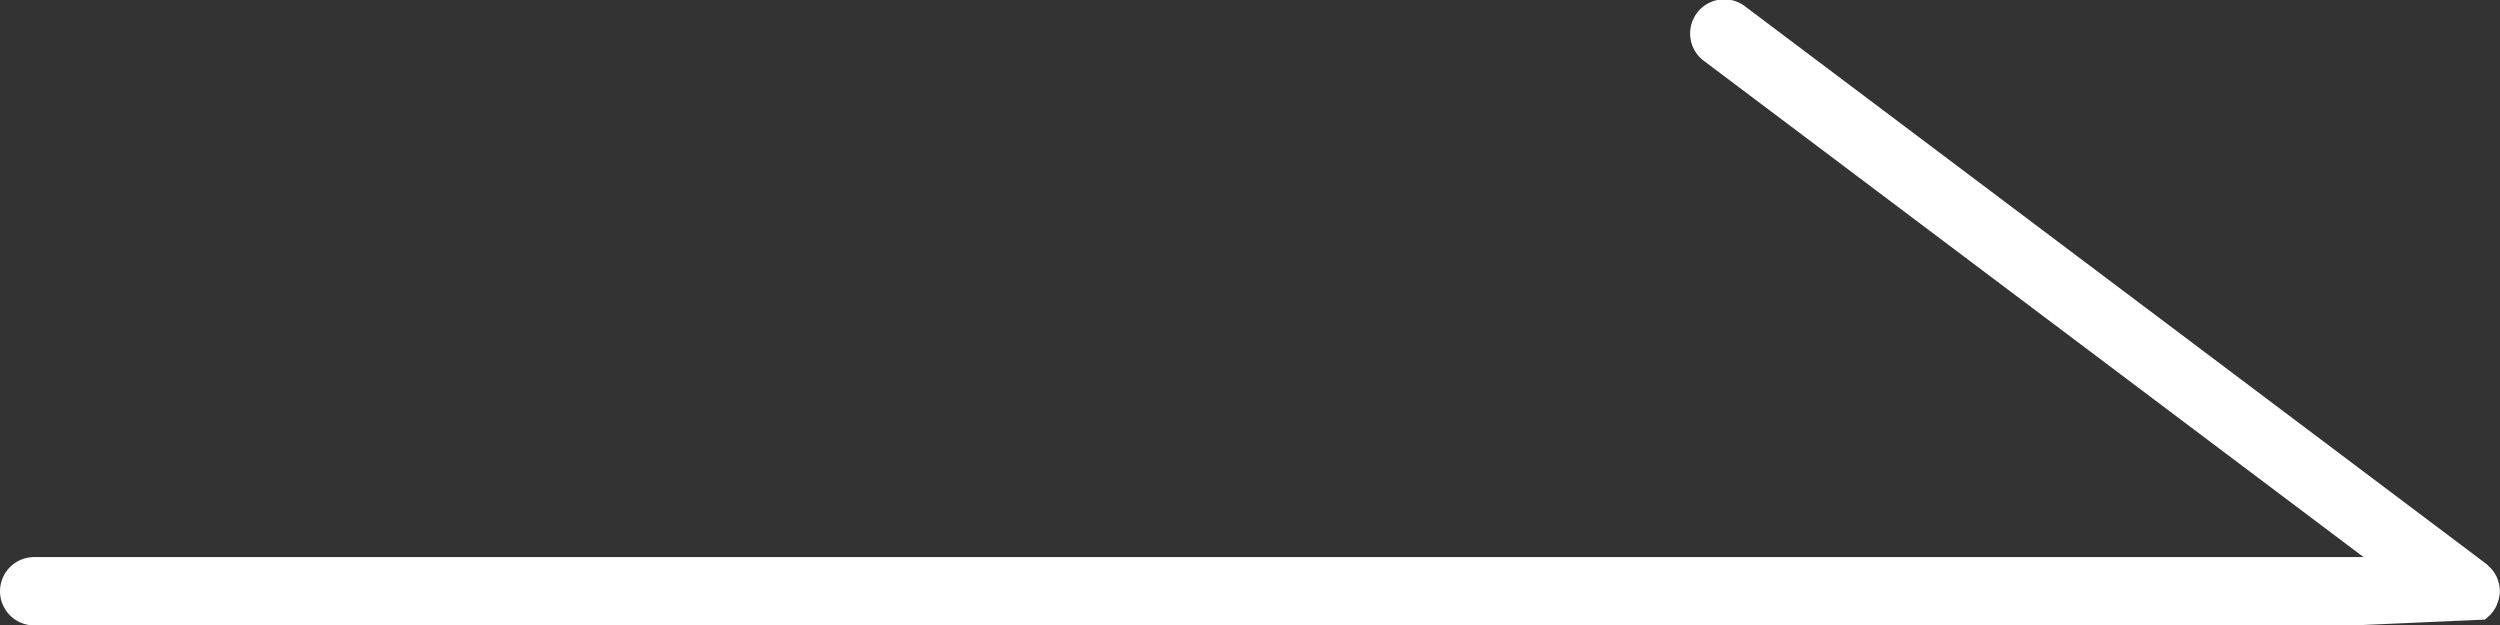 <svg xmlns="http://www.w3.org/2000/svg" width="58.151" height="14.547" viewBox="0 0 58.151 14.547">
  <rect x="0" y="0" width="58.151" height="14.547" fill="#333333" stroke="none"/>
  <path id="패스_6728" data-name="패스 6728" d="M5784.953,1008.779h-53.961a.794.794,0,1,1,0-1.589h54.182l-15.324-11.527a.795.795,0,1,1,.955-1.27l17.226,12.957a.536.536,0,0,1,.057.054l.041.04a.8.8,0,0,1,.148.219c.006.013.008.027.014.041a.812.812,0,0,1,.053.261c0,.007,0,.013,0,.019l0,.009,0,.012a.8.8,0,0,1-.057.26c-.006.017-.012.034-.019.051a.8.8,0,0,1-.149.22c-.01.01-.021.018-.033.028a.89.89,0,0,1-.092.08" transform="translate(-5730.197 -994.232)" fill="#fff"/>
</svg>
